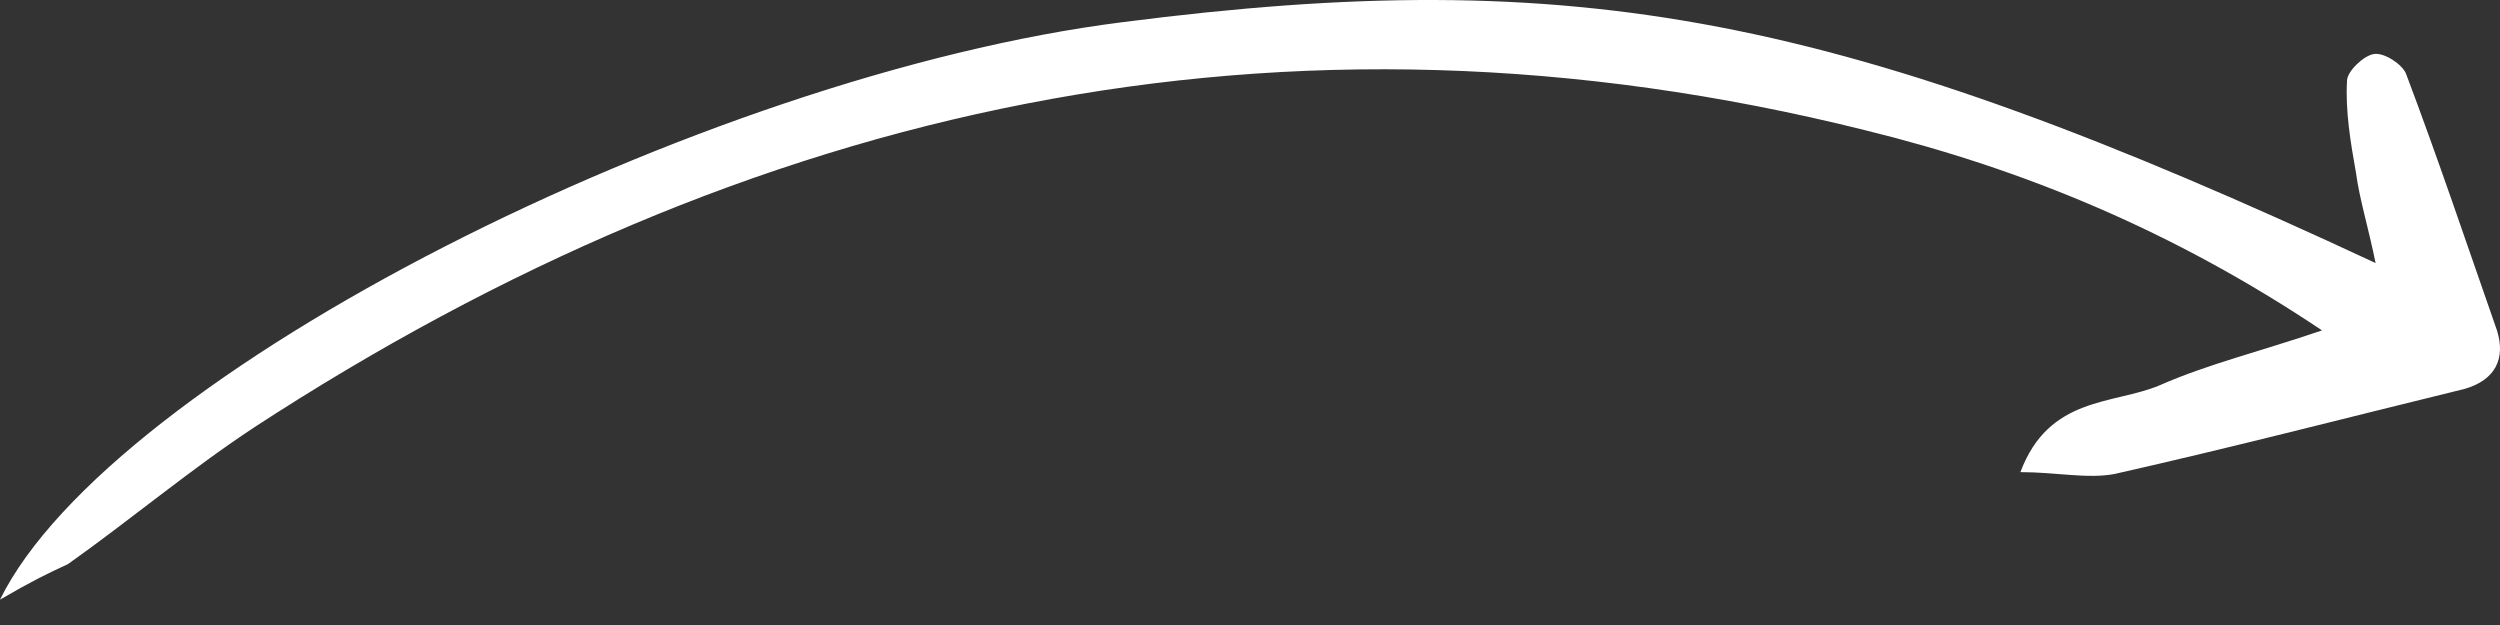 <svg width="80" height="20" viewBox="0 0 80 20" fill="none" xmlns="http://www.w3.org/2000/svg">
<rect x="0" y="0" width="80" height="20" fill="#333333" stroke="none"/>
<path d="M-8.38786e-07 19.189C3.541 11.99 22.446 2.41 35.925 0.709C50.489 -1.162 58.885 0.425 76.019 8.418C75.79 7.285 75.505 6.378 75.391 5.527C75.219 4.564 75.048 3.543 75.105 2.58C75.105 2.296 75.619 1.786 75.962 1.729C76.305 1.673 76.876 2.069 76.99 2.353C78.018 5.074 78.932 7.795 79.903 10.573C80.188 11.48 79.846 12.16 78.875 12.443C75.162 13.35 71.45 14.314 67.68 15.164C66.823 15.334 65.796 15.108 64.653 15.108C65.567 12.67 67.623 12.954 69.108 12.33C70.65 11.65 72.306 11.253 74.305 10.573C69.565 7.398 64.767 5.414 59.684 4.167C41.065 -0.482 23.931 3.373 8.11 13.691C6.054 15.051 4.169 16.638 2.17 18.055C1.542 18.339 0.971 18.622 -8.38786e-07 19.189Z" fill="white"/>
</svg>
